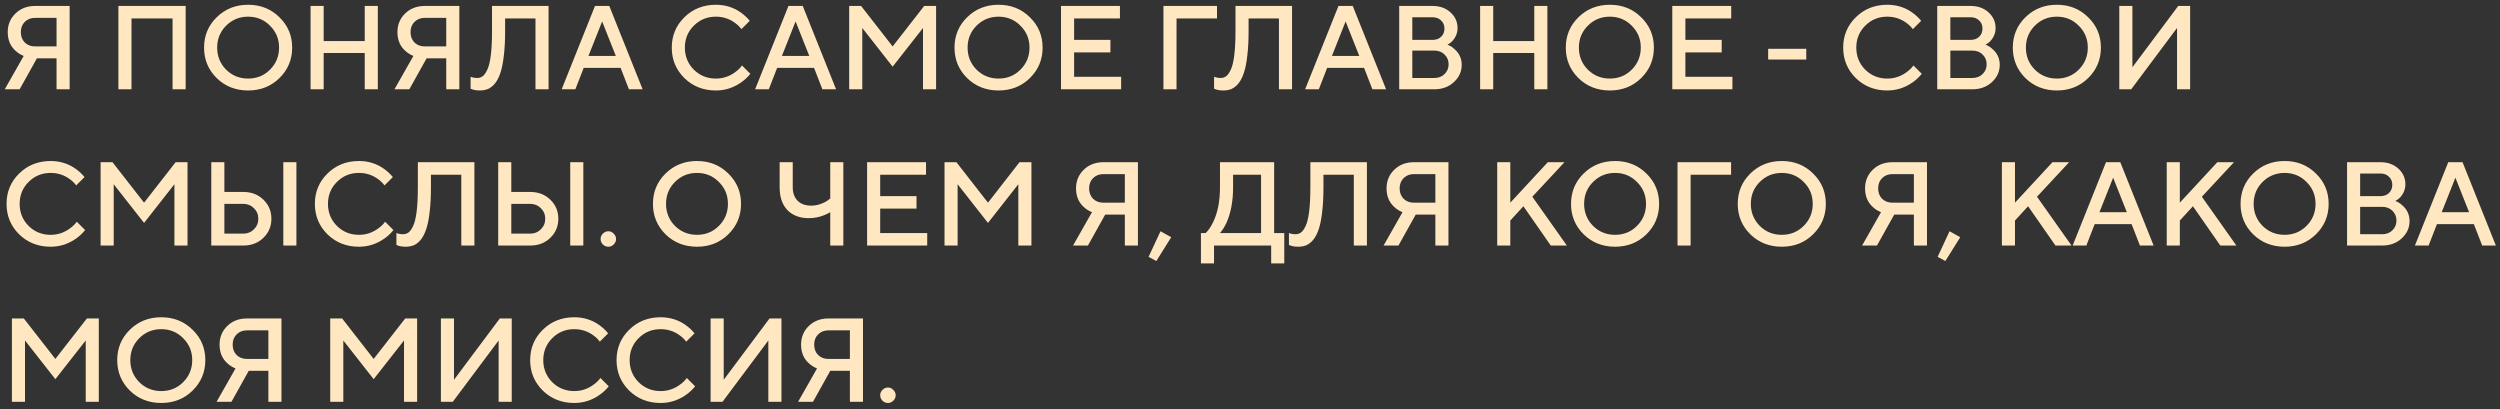 <?xml version="1.0" encoding="UTF-8"?> <svg xmlns="http://www.w3.org/2000/svg" width="336" height="55" viewBox="0 0 336 55" fill="none"><rect x="0" y="0" width="336" height="55" fill="#333333" stroke="none"/><path d="M0.64 12L3.184 7.52C2.768 7.349 2.411 7.125 2.112 6.848C1.397 6.219 1.04 5.376 1.04 4.32C1.04 3.317 1.387 2.48 2.08 1.808C2.773 1.136 3.653 0.8 4.72 0.8H9.36V12H7.6V7.84H4.96L2.64 12H0.64ZM4.72 6.24H7.6V2.4H4.72C4.155 2.4 3.691 2.581 3.328 2.944C2.976 3.296 2.8 3.755 2.8 4.32C2.8 4.885 2.976 5.349 3.328 5.712C3.691 6.064 4.155 6.24 4.72 6.24ZM15.912 12V0.8H24.953V12H23.192V2.48H17.672V12H15.912ZM30.387 3.456C29.587 4.256 29.187 5.237 29.187 6.4C29.187 7.563 29.587 8.549 30.387 9.36C31.198 10.16 32.184 10.56 33.347 10.56C34.51 10.56 35.491 10.16 36.291 9.36C37.102 8.549 37.507 7.563 37.507 6.4C37.507 5.237 37.102 4.256 36.291 3.456C35.491 2.645 34.51 2.24 33.347 2.24C32.184 2.24 31.198 2.645 30.387 3.456ZM29.123 10.496C27.992 9.376 27.427 8.011 27.427 6.4C27.427 4.789 27.992 3.429 29.123 2.32C30.264 1.2 31.672 0.64 33.347 0.64C35.022 0.64 36.424 1.2 37.555 2.32C38.696 3.429 39.267 4.789 39.267 6.4C39.267 8.011 38.696 9.376 37.555 10.496C36.424 11.605 35.022 12.16 33.347 12.16C31.672 12.16 30.264 11.605 29.123 10.496ZM41.741 12V0.8H43.501V5.52H49.021V0.8H50.781V12H49.021V7.12H43.501V12H41.741ZM53.015 12L55.559 7.52C55.143 7.349 54.786 7.125 54.487 6.848C53.772 6.219 53.415 5.376 53.415 4.32C53.415 3.317 53.762 2.48 54.455 1.808C55.148 1.136 56.028 0.8 57.095 0.8H61.735V12H59.975V7.84H57.335L55.015 12H53.015ZM57.095 6.24H59.975V2.4H57.095C56.53 2.4 56.066 2.581 55.703 2.944C55.351 3.296 55.175 3.755 55.175 4.32C55.175 4.885 55.351 5.349 55.703 5.712C56.066 6.064 56.53 6.24 57.095 6.24ZM63.248 11.92V10.32C63.355 10.363 63.44 10.389 63.504 10.4C63.696 10.453 63.904 10.48 64.128 10.48C64.416 10.48 64.667 10.4 64.88 10.24C65.104 10.069 65.312 9.771 65.504 9.344C65.707 8.917 65.862 8.272 65.968 7.408C66.075 6.533 66.128 5.451 66.128 4.16V0.8H73.728V12H71.968V2.48H67.888V4.16C67.888 5.44 67.829 6.555 67.712 7.504C67.606 8.453 67.451 9.221 67.248 9.808C67.056 10.395 66.811 10.869 66.512 11.232C66.213 11.584 65.899 11.829 65.568 11.968C65.248 12.096 64.875 12.16 64.448 12.16C64.118 12.16 63.83 12.123 63.584 12.048L63.248 11.92ZM75.488 12L79.968 0.8H81.888L86.368 12H84.528L83.408 9.12H78.448L77.328 12H75.488ZM79.088 7.52H82.768L80.928 2.88L79.088 7.52ZM99.726 8.8L100.846 9.92C100.505 10.347 100.11 10.72 99.662 11.04C98.617 11.787 97.465 12.16 96.206 12.16C94.532 12.16 93.124 11.605 91.982 10.496C90.852 9.376 90.286 8.011 90.286 6.4C90.286 4.789 90.852 3.429 91.982 2.32C93.124 1.2 94.532 0.64 96.206 0.64C97.497 0.64 98.638 1.003 99.63 1.728C100.089 2.069 100.468 2.427 100.766 2.8L99.646 3.92C99.412 3.6 99.129 3.323 98.798 3.088C98.041 2.523 97.177 2.24 96.206 2.24C95.044 2.24 94.057 2.645 93.246 3.456C92.446 4.256 92.046 5.237 92.046 6.4C92.046 7.563 92.446 8.549 93.246 9.36C94.057 10.16 95.044 10.56 96.206 10.56C97.177 10.56 98.052 10.267 98.83 9.68C99.204 9.413 99.502 9.12 99.726 8.8ZM101.488 12L105.968 0.8H107.888L112.368 12H110.528L109.408 9.12H104.448L103.328 12H101.488ZM105.088 7.52H108.768L106.928 2.88L105.088 7.52ZM114.131 12V0.8H115.731L119.971 6.24L124.211 0.8H125.811V12H124.051V3.76L119.971 8.96L115.891 3.76V12H114.131ZM131.246 3.456C130.446 4.256 130.046 5.237 130.046 6.4C130.046 7.563 130.446 8.549 131.246 9.36C132.057 10.16 133.044 10.56 134.206 10.56C135.369 10.56 136.35 10.16 137.15 9.36C137.961 8.549 138.366 7.563 138.366 6.4C138.366 5.237 137.961 4.256 137.15 3.456C136.35 2.645 135.369 2.24 134.206 2.24C133.044 2.24 132.057 2.645 131.246 3.456ZM129.982 10.496C128.852 9.376 128.286 8.011 128.286 6.4C128.286 4.789 128.852 3.429 129.982 2.32C131.124 1.2 132.532 0.64 134.206 0.64C135.881 0.64 137.284 1.2 138.414 2.32C139.556 3.429 140.126 4.789 140.126 6.4C140.126 8.011 139.556 9.376 138.414 10.496C137.284 11.605 135.881 12.16 134.206 12.16C132.532 12.16 131.124 11.605 129.982 10.496ZM142.6 12V0.8H150.52V2.48H144.36V5.36H149.24V7.04H144.36V10.32H150.68V12H142.6ZM156.366 12V0.8H163.566V2.48H158.126V12H156.366ZM163.17 11.92V10.32C163.277 10.363 163.362 10.389 163.426 10.4C163.618 10.453 163.826 10.48 164.05 10.48C164.338 10.48 164.589 10.4 164.802 10.24C165.026 10.069 165.234 9.771 165.426 9.344C165.629 8.917 165.783 8.272 165.89 7.408C165.997 6.533 166.05 5.451 166.05 4.16V0.8H173.65V12H171.89V2.48H167.81V4.16C167.81 5.44 167.751 6.555 167.634 7.504C167.527 8.453 167.373 9.221 167.17 9.808C166.978 10.395 166.733 10.869 166.434 11.232C166.135 11.584 165.821 11.829 165.49 11.968C165.17 12.096 164.797 12.16 164.37 12.16C164.039 12.16 163.751 12.123 163.506 12.048L163.17 11.92ZM175.41 12L179.89 0.8H181.81L186.29 12H184.45L183.33 9.12H178.37L177.25 12H175.41ZM179.01 7.52H182.69L180.85 2.88L179.01 7.52ZM188.053 12V0.8H192.533C193.514 0.8 194.32 1.088 194.949 1.664C195.578 2.24 195.893 2.939 195.893 3.76C195.893 4.421 195.664 5.003 195.205 5.504C195.024 5.707 194.8 5.872 194.533 6C194.896 6.139 195.216 6.341 195.493 6.608C196.133 7.163 196.453 7.867 196.453 8.72C196.453 9.616 196.101 10.389 195.397 11.04C194.704 11.68 193.829 12 192.773 12H188.053ZM189.813 10.48H192.773C193.338 10.48 193.797 10.304 194.149 9.952C194.512 9.6 194.693 9.163 194.693 8.64C194.693 8.117 194.512 7.68 194.149 7.328C193.797 6.976 193.338 6.8 192.773 6.8H189.813V10.48ZM189.813 5.36H192.533C193.013 5.36 193.397 5.221 193.685 4.944C193.984 4.656 194.133 4.288 194.133 3.84C194.133 3.392 193.984 3.029 193.685 2.752C193.397 2.464 193.013 2.32 192.533 2.32H189.813V5.36ZM198.928 12V0.8H200.688V5.52H206.208V0.8H207.968V12H206.208V7.12H200.688V12H198.928ZM213.403 3.456C212.603 4.256 212.203 5.237 212.203 6.4C212.203 7.563 212.603 8.549 213.403 9.36C214.213 10.16 215.2 10.56 216.363 10.56C217.525 10.56 218.507 10.16 219.307 9.36C220.117 8.549 220.523 7.563 220.523 6.4C220.523 5.237 220.117 4.256 219.307 3.456C218.507 2.645 217.525 2.24 216.363 2.24C215.2 2.24 214.213 2.645 213.403 3.456ZM212.139 10.496C211.008 9.376 210.443 8.011 210.443 6.4C210.443 4.789 211.008 3.429 212.139 2.32C213.28 1.2 214.688 0.64 216.363 0.64C218.037 0.64 219.44 1.2 220.571 2.32C221.712 3.429 222.283 4.789 222.283 6.4C222.283 8.011 221.712 9.376 220.571 10.496C219.44 11.605 218.037 12.16 216.363 12.16C214.688 12.16 213.28 11.605 212.139 10.496ZM224.756 12V0.8H232.676V2.48H226.516V5.36H231.396V7.04H226.516V10.32H232.836V12H224.756ZM237.642 8V6.56H242.762V8H237.642ZM257.164 8.8L258.284 9.92C257.942 10.347 257.548 10.72 257.1 11.04C256.054 11.787 254.902 12.16 253.644 12.16C251.969 12.16 250.561 11.605 249.42 10.496C248.289 9.376 247.724 8.011 247.724 6.4C247.724 4.789 248.289 3.429 249.42 2.32C250.561 1.2 251.969 0.64 253.644 0.64C254.934 0.64 256.076 1.003 257.068 1.728C257.526 2.069 257.905 2.427 258.204 2.8L257.084 3.92C256.849 3.6 256.566 3.323 256.236 3.088C255.478 2.523 254.614 2.24 253.644 2.24C252.481 2.24 251.494 2.645 250.684 3.456C249.884 4.256 249.484 5.237 249.484 6.4C249.484 7.563 249.884 8.549 250.684 9.36C251.494 10.16 252.481 10.56 253.644 10.56C254.614 10.56 255.489 10.267 256.268 9.68C256.641 9.413 256.94 9.12 257.164 8.8ZM260.366 12V0.8H264.846C265.827 0.8 266.632 1.088 267.262 1.664C267.891 2.24 268.206 2.939 268.206 3.76C268.206 4.421 267.976 5.003 267.518 5.504C267.336 5.707 267.112 5.872 266.846 6C267.208 6.139 267.528 6.341 267.806 6.608C268.446 7.163 268.766 7.867 268.766 8.72C268.766 9.616 268.414 10.389 267.71 11.04C267.016 11.68 266.142 12 265.086 12H260.366ZM262.126 10.48H265.086C265.651 10.48 266.11 10.304 266.462 9.952C266.824 9.6 267.006 9.163 267.006 8.64C267.006 8.117 266.824 7.68 266.462 7.328C266.11 6.976 265.651 6.8 265.086 6.8H262.126V10.48ZM262.126 5.36H264.846C265.326 5.36 265.71 5.221 265.998 4.944C266.296 4.656 266.446 4.288 266.446 3.84C266.446 3.392 266.296 3.029 265.998 2.752C265.71 2.464 265.326 2.32 264.846 2.32H262.126V5.36ZM273.481 3.456C272.681 4.256 272.281 5.237 272.281 6.4C272.281 7.563 272.681 8.549 273.481 9.36C274.291 10.16 275.278 10.56 276.441 10.56C277.603 10.56 278.585 10.16 279.385 9.36C280.195 8.549 280.601 7.563 280.601 6.4C280.601 5.237 280.195 4.256 279.385 3.456C278.585 2.645 277.603 2.24 276.441 2.24C275.278 2.24 274.291 2.645 273.481 3.456ZM272.217 10.496C271.086 9.376 270.521 8.011 270.521 6.4C270.521 4.789 271.086 3.429 272.217 2.32C273.358 1.2 274.766 0.64 276.441 0.64C278.115 0.64 279.518 1.2 280.649 2.32C281.79 3.429 282.361 4.789 282.361 6.4C282.361 8.011 281.79 9.376 280.649 10.496C279.518 11.605 278.115 12.16 276.441 12.16C274.766 12.16 273.358 11.605 272.217 10.496ZM284.834 12V0.8H286.594V9.04L292.754 0.8H294.354V12H292.594V3.76L286.434 12H284.834ZM10.32 29.8L11.44 30.92C11.099 31.347 10.704 31.72 10.256 32.04C9.211 32.787 8.059 33.16 6.8 33.16C5.125 33.16 3.717 32.605 2.576 31.496C1.445 30.376 0.88 29.011 0.88 27.4C0.88 25.789 1.445 24.429 2.576 23.32C3.717 22.2 5.125 21.64 6.8 21.64C8.091 21.64 9.232 22.003 10.224 22.728C10.683 23.069 11.061 23.427 11.36 23.8L10.24 24.92C10.005 24.6 9.723 24.323 9.392 24.088C8.635 23.523 7.771 23.24 6.8 23.24C5.637 23.24 4.651 23.645 3.84 24.456C3.04 25.256 2.64 26.237 2.64 27.4C2.64 28.563 3.04 29.549 3.84 30.36C4.651 31.16 5.637 31.56 6.8 31.56C7.771 31.56 8.645 31.267 9.424 30.68C9.797 30.413 10.096 30.12 10.32 29.8ZM13.522 33V21.8H15.122L19.362 27.24L23.602 21.8H25.202V33H23.442V24.76L19.362 29.96L15.282 24.76V33H13.522ZM38.077 33V21.8H39.837V33H38.077ZM28.397 33V21.8H30.157V25.8H32.717C33.794 25.8 34.69 26.147 35.405 26.84C36.12 27.533 36.477 28.387 36.477 29.4C36.477 30.413 36.12 31.267 35.405 31.96C34.69 32.653 33.794 33 32.717 33H28.397ZM30.157 31.4H32.717C33.272 31.4 33.741 31.208 34.125 30.824C34.52 30.44 34.717 29.965 34.717 29.4C34.717 28.835 34.52 28.36 34.125 27.976C33.741 27.592 33.272 27.4 32.717 27.4H30.157V31.4ZM51.758 29.8L52.877 30.92C52.536 31.347 52.142 31.72 51.694 32.04C50.648 32.787 49.496 33.16 48.237 33.16C46.563 33.16 45.155 32.605 44.014 31.496C42.883 30.376 42.318 29.011 42.318 27.4C42.318 25.789 42.883 24.429 44.014 23.32C45.155 22.2 46.563 21.64 48.237 21.64C49.528 21.64 50.669 22.003 51.661 22.728C52.12 23.069 52.499 23.427 52.797 23.8L51.678 24.92C51.443 24.6 51.16 24.323 50.83 24.088C50.072 23.523 49.208 23.24 48.237 23.24C47.075 23.24 46.088 23.645 45.278 24.456C44.477 25.256 44.078 26.237 44.078 27.4C44.078 28.563 44.477 29.549 45.278 30.36C46.088 31.16 47.075 31.56 48.237 31.56C49.208 31.56 50.083 31.267 50.861 30.68C51.235 30.413 51.533 30.12 51.758 29.8ZM53.279 32.92V31.32C53.386 31.363 53.471 31.389 53.535 31.4C53.727 31.453 53.935 31.48 54.159 31.48C54.447 31.48 54.698 31.4 54.911 31.24C55.135 31.069 55.343 30.771 55.535 30.344C55.738 29.917 55.893 29.272 55.999 28.408C56.106 27.533 56.159 26.451 56.159 25.16V21.8H63.759V33H61.999V23.48H57.919V25.16C57.919 26.44 57.861 27.555 57.743 28.504C57.637 29.453 57.482 30.221 57.279 30.808C57.087 31.395 56.842 31.869 56.543 32.232C56.245 32.584 55.93 32.829 55.599 32.968C55.279 33.096 54.906 33.16 54.479 33.16C54.149 33.16 53.861 33.123 53.615 33.048L53.279 32.92ZM76.639 33V21.8H78.399V33H76.639ZM66.959 33V21.8H68.719V25.8H71.279C72.357 25.8 73.253 26.147 73.967 26.84C74.682 27.533 75.039 28.387 75.039 29.4C75.039 30.413 74.682 31.267 73.967 31.96C73.253 32.653 72.357 33 71.279 33H66.959ZM68.719 31.4H71.279C71.834 31.4 72.303 31.208 72.687 30.824C73.082 30.44 73.279 29.965 73.279 29.4C73.279 28.835 73.082 28.36 72.687 27.976C72.303 27.592 71.834 27.4 71.279 27.4H68.719V31.4ZM82.48 32.856C82.277 33.059 82.037 33.16 81.76 33.16C81.483 33.16 81.237 33.059 81.024 32.856C80.821 32.643 80.72 32.397 80.72 32.12C80.72 31.843 80.821 31.603 81.024 31.4C81.237 31.187 81.483 31.08 81.76 31.08C82.037 31.08 82.277 31.187 82.48 31.4C82.693 31.603 82.8 31.843 82.8 32.12C82.8 32.397 82.693 32.643 82.48 32.856ZM90.715 24.456C89.915 25.256 89.515 26.237 89.515 27.4C89.515 28.563 89.915 29.549 90.715 30.36C91.526 31.16 92.512 31.56 93.675 31.56C94.838 31.56 95.819 31.16 96.619 30.36C97.43 29.549 97.835 28.563 97.835 27.4C97.835 26.237 97.43 25.256 96.619 24.456C95.819 23.645 94.838 23.24 93.675 23.24C92.512 23.24 91.526 23.645 90.715 24.456ZM89.451 31.496C88.32 30.376 87.755 29.011 87.755 27.4C87.755 25.789 88.32 24.429 89.451 23.32C90.592 22.2 92 21.64 93.675 21.64C95.35 21.64 96.752 22.2 97.883 23.32C99.024 24.429 99.595 25.789 99.595 27.4C99.595 29.011 99.024 30.376 97.883 31.496C96.752 32.605 95.35 33.16 93.675 33.16C92 33.16 90.592 32.605 89.451 31.496ZM111.584 33V28.52C111.296 28.691 111.024 28.824 110.768 28.92C110.106 29.187 109.418 29.32 108.704 29.32C107.488 29.32 106.528 28.957 105.824 28.232C105.13 27.507 104.784 26.483 104.784 25.16V21.8H106.544V25.16C106.544 25.928 106.762 26.536 107.2 26.984C107.648 27.421 108.256 27.64 109.024 27.64C109.664 27.64 110.282 27.48 110.88 27.16C111.125 27.032 111.36 26.872 111.584 26.68V21.8H113.344V33H111.584ZM116.538 33V21.8H124.458V23.48H118.298V26.36H123.178V28.04H118.298V31.32H124.618V33H116.538ZM126.944 33V21.8H128.544L132.784 27.24L137.024 21.8H138.624V33H136.864V24.76L132.784 29.96L128.704 24.76V33H126.944ZM144.218 33L146.762 28.52C146.346 28.349 145.989 28.125 145.69 27.848C144.975 27.219 144.618 26.376 144.618 25.32C144.618 24.317 144.965 23.48 145.658 22.808C146.351 22.136 147.231 21.8 148.298 21.8H152.938V33H151.178V28.84H148.538L146.218 33H144.218ZM148.298 27.24H151.178V23.4H148.298C147.733 23.4 147.269 23.581 146.906 23.944C146.554 24.296 146.378 24.755 146.378 25.32C146.378 25.885 146.554 26.349 146.906 26.712C147.269 27.064 147.733 27.24 148.298 27.24ZM154.371 34.52L155.971 31.08L157.411 31.88L155.411 35.08L154.371 34.52ZM161.406 35.4V31.32H162.046C162.409 30.968 162.729 30.504 163.006 29.928C163.646 28.669 163.966 27.08 163.966 25.16V21.8H171.246V31.32H172.606V35.4H170.846V33H163.166V35.4H161.406ZM163.966 31.32H169.486V23.48H165.726V25.16C165.726 27.016 165.433 28.605 164.846 29.928C164.569 30.515 164.276 30.979 163.966 31.32ZM173.232 32.92V31.32C173.339 31.363 173.425 31.389 173.489 31.4C173.681 31.453 173.889 31.48 174.113 31.48C174.401 31.48 174.651 31.4 174.865 31.24C175.089 31.069 175.297 30.771 175.489 30.344C175.691 29.917 175.846 29.272 175.953 28.408C176.059 27.533 176.113 26.451 176.113 25.16V21.8H183.713V33H181.953V23.48H177.873V25.16C177.873 26.44 177.814 27.555 177.697 28.504C177.59 29.453 177.435 30.221 177.233 30.808C177.041 31.395 176.795 31.869 176.497 32.232C176.198 32.584 175.883 32.829 175.553 32.968C175.233 33.096 174.859 33.16 174.433 33.16C174.102 33.16 173.814 33.123 173.569 33.048L173.232 32.92ZM185.953 33L188.497 28.52C188.081 28.349 187.723 28.125 187.424 27.848C186.71 27.219 186.353 26.376 186.353 25.32C186.353 24.317 186.699 23.48 187.393 22.808C188.086 22.136 188.966 21.8 190.033 21.8H194.673V33H192.913V28.84H190.273L187.953 33H185.953ZM190.033 27.24H192.913V23.4H190.033C189.467 23.4 189.003 23.581 188.641 23.944C188.289 24.296 188.113 24.755 188.113 25.32C188.113 25.885 188.289 26.349 188.641 26.712C189.003 27.064 189.467 27.24 190.033 27.24ZM201.225 33V21.8H202.985V27.24L208.025 21.8H210.265L205.945 26.44L210.585 33H208.425L204.745 27.72L202.985 29.64V33H201.225ZM214.106 24.456C213.306 25.256 212.906 26.237 212.906 27.4C212.906 28.563 213.306 29.549 214.106 30.36C214.916 31.16 215.903 31.56 217.066 31.56C218.228 31.56 219.21 31.16 220.01 30.36C220.82 29.549 221.226 28.563 221.226 27.4C221.226 26.237 220.82 25.256 220.01 24.456C219.21 23.645 218.228 23.24 217.066 23.24C215.903 23.24 214.916 23.645 214.106 24.456ZM212.842 31.496C211.711 30.376 211.146 29.011 211.146 27.4C211.146 25.789 211.711 24.429 212.842 23.32C213.983 22.2 215.391 21.64 217.066 21.64C218.74 21.64 220.143 22.2 221.274 23.32C222.415 24.429 222.986 25.789 222.986 27.4C222.986 29.011 222.415 30.376 221.274 31.496C220.143 32.605 218.74 33.16 217.066 33.16C215.391 33.16 213.983 32.605 212.842 31.496ZM225.459 33V21.8H232.659V23.48H227.219V33H225.459ZM236.512 24.456C235.712 25.256 235.312 26.237 235.312 27.4C235.312 28.563 235.712 29.549 236.512 30.36C237.323 31.16 238.309 31.56 239.472 31.56C240.635 31.56 241.616 31.16 242.416 30.36C243.227 29.549 243.632 28.563 243.632 27.4C243.632 26.237 243.227 25.256 242.416 24.456C241.616 23.645 240.635 23.24 239.472 23.24C238.309 23.24 237.323 23.645 236.512 24.456ZM235.248 31.496C234.117 30.376 233.552 29.011 233.552 27.4C233.552 25.789 234.117 24.429 235.248 23.32C236.389 22.2 237.797 21.64 239.472 21.64C241.147 21.64 242.549 22.2 243.68 23.32C244.821 24.429 245.392 25.789 245.392 27.4C245.392 29.011 244.821 30.376 243.68 31.496C242.549 32.605 241.147 33.16 239.472 33.16C237.797 33.16 236.389 32.605 235.248 31.496ZM250.265 33L252.809 28.52C252.393 28.349 252.036 28.125 251.737 27.848C251.022 27.219 250.665 26.376 250.665 25.32C250.665 24.317 251.012 23.48 251.705 22.808C252.398 22.136 253.278 21.8 254.345 21.8H258.985V33H257.225V28.84H254.585L252.265 33H250.265ZM254.345 27.24H257.225V23.4H254.345C253.78 23.4 253.316 23.581 252.953 23.944C252.601 24.296 252.425 24.755 252.425 25.32C252.425 25.885 252.601 26.349 252.953 26.712C253.316 27.064 253.78 27.24 254.345 27.24ZM260.418 34.52L262.018 31.08L263.458 31.88L261.458 35.08L260.418 34.52ZM269.053 33V21.8H270.813V27.24L275.853 21.8H278.093L273.773 26.44L278.413 33H276.253L272.573 27.72L270.813 29.64V33H269.053ZM278.566 33L283.046 21.8H284.966L289.446 33H287.606L286.486 30.12H281.526L280.406 33H278.566ZM282.166 28.52H285.846L284.006 23.88L282.166 28.52ZM291.209 33V21.8H292.969V27.24L298.009 21.8H300.249L295.929 26.44L300.569 33H298.409L294.729 27.72L292.969 29.64V33H291.209ZM304.09 24.456C303.29 25.256 302.89 26.237 302.89 27.4C302.89 28.563 303.29 29.549 304.09 30.36C304.901 31.16 305.887 31.56 307.05 31.56C308.213 31.56 309.194 31.16 309.994 30.36C310.805 29.549 311.21 28.563 311.21 27.4C311.21 26.237 310.805 25.256 309.994 24.456C309.194 23.645 308.213 23.24 307.05 23.24C305.887 23.24 304.901 23.645 304.09 24.456ZM302.826 31.496C301.695 30.376 301.13 29.011 301.13 27.4C301.13 25.789 301.695 24.429 302.826 23.32C303.967 22.2 305.375 21.64 307.05 21.64C308.725 21.64 310.127 22.2 311.258 23.32C312.399 24.429 312.97 25.789 312.97 27.4C312.97 29.011 312.399 30.376 311.258 31.496C310.127 32.605 308.725 33.16 307.05 33.16C305.375 33.16 303.967 32.605 302.826 31.496ZM315.444 33V21.8H319.924C320.905 21.8 321.71 22.088 322.34 22.664C322.969 23.24 323.284 23.939 323.284 24.76C323.284 25.421 323.054 26.003 322.596 26.504C322.414 26.707 322.19 26.872 321.924 27C322.286 27.139 322.606 27.341 322.884 27.608C323.524 28.163 323.844 28.867 323.844 29.72C323.844 30.616 323.492 31.389 322.788 32.04C322.094 32.68 321.22 33 320.164 33H315.444ZM317.204 31.48H320.164C320.729 31.48 321.188 31.304 321.54 30.952C321.902 30.6 322.084 30.163 322.084 29.64C322.084 29.117 321.902 28.68 321.54 28.328C321.188 27.976 320.729 27.8 320.164 27.8H317.204V31.48ZM317.204 26.36H319.924C320.404 26.36 320.788 26.221 321.076 25.944C321.374 25.656 321.524 25.288 321.524 24.84C321.524 24.392 321.374 24.029 321.076 23.752C320.788 23.464 320.404 23.32 319.924 23.32H317.204V26.36ZM324.566 33L329.046 21.8H330.966L335.446 33H333.606L332.486 30.12H327.526L326.406 33H324.566ZM328.166 28.52H331.846L330.006 23.88L328.166 28.52ZM1.6 54V42.8H3.2L7.44 48.24L11.68 42.8H13.28V54H11.52V45.76L7.44 50.96L3.36 45.76V54H1.6ZM18.715 45.456C17.915 46.256 17.515 47.237 17.515 48.4C17.515 49.563 17.915 50.549 18.715 51.36C19.526 52.16 20.512 52.56 21.675 52.56C22.838 52.56 23.819 52.16 24.619 51.36C25.43 50.549 25.835 49.563 25.835 48.4C25.835 47.237 25.43 46.256 24.619 45.456C23.819 44.645 22.838 44.24 21.675 44.24C20.512 44.24 19.526 44.645 18.715 45.456ZM17.451 52.496C16.32 51.376 15.755 50.011 15.755 48.4C15.755 46.789 16.32 45.429 17.451 44.32C18.592 43.2 20 42.64 21.675 42.64C23.35 42.64 24.752 43.2 25.883 44.32C27.024 45.429 27.595 46.789 27.595 48.4C27.595 50.011 27.024 51.376 25.883 52.496C24.752 53.605 23.35 54.16 21.675 54.16C20 54.16 18.592 53.605 17.451 52.496ZM29.109 54L31.653 49.52C31.237 49.349 30.879 49.125 30.581 48.848C29.866 48.219 29.509 47.376 29.509 46.32C29.509 45.317 29.855 44.48 30.549 43.808C31.242 43.136 32.122 42.8 33.189 42.8H37.829V54H36.069V49.84H33.429L31.109 54H29.109ZM33.189 48.24H36.069V44.4H33.189C32.623 44.4 32.159 44.581 31.797 44.944C31.445 45.296 31.269 45.755 31.269 46.32C31.269 46.885 31.445 47.349 31.797 47.712C32.159 48.064 32.623 48.24 33.189 48.24ZM44.381 54V42.8H45.981L50.221 48.24L54.461 42.8H56.061V54H54.301V45.76L50.221 50.96L46.141 45.76V54H44.381ZM59.256 54V42.8H61.016V51.04L67.176 42.8H68.776V54H67.016V45.76L60.856 54H59.256ZM80.695 50.8L81.815 51.92C81.474 52.347 81.079 52.72 80.631 53.04C79.586 53.787 78.434 54.16 77.175 54.16C75.5 54.16 74.092 53.605 72.951 52.496C71.82 51.376 71.255 50.011 71.255 48.4C71.255 46.789 71.82 45.429 72.951 44.32C74.092 43.2 75.5 42.64 77.175 42.64C78.466 42.64 79.607 43.003 80.599 43.728C81.058 44.069 81.436 44.427 81.735 44.8L80.615 45.92C80.38 45.6 80.098 45.323 79.767 45.088C79.01 44.523 78.146 44.24 77.175 44.24C76.012 44.24 75.026 44.645 74.215 45.456C73.415 46.256 73.015 47.237 73.015 48.4C73.015 49.563 73.415 50.549 74.215 51.36C75.026 52.16 76.012 52.56 77.175 52.56C78.146 52.56 79.02 52.267 79.799 51.68C80.172 51.413 80.471 51.12 80.695 50.8ZM92.304 50.8L93.424 51.92C93.083 52.347 92.688 52.72 92.24 53.04C91.195 53.787 90.043 54.16 88.784 54.16C87.11 54.16 85.702 53.605 84.56 52.496C83.43 51.376 82.864 50.011 82.864 48.4C82.864 46.789 83.43 45.429 84.56 44.32C85.702 43.2 87.11 42.64 88.784 42.64C90.075 42.64 91.216 43.003 92.208 43.728C92.667 44.069 93.046 44.427 93.344 44.8L92.224 45.92C91.99 45.6 91.707 45.323 91.376 45.088C90.619 44.523 89.755 44.24 88.784 44.24C87.622 44.24 86.635 44.645 85.824 45.456C85.024 46.256 84.624 47.237 84.624 48.4C84.624 49.563 85.024 50.549 85.824 51.36C86.635 52.16 87.622 52.56 88.784 52.56C89.755 52.56 90.63 52.267 91.408 51.68C91.782 51.413 92.08 51.12 92.304 50.8ZM95.506 54V42.8H97.266V51.04L103.426 42.8H105.026V54H103.266V45.76L97.106 54H95.506ZM107.265 54L109.809 49.52C109.393 49.349 109.036 49.125 108.737 48.848C108.022 48.219 107.665 47.376 107.665 46.32C107.665 45.317 108.012 44.48 108.705 43.808C109.398 43.136 110.278 42.8 111.345 42.8H115.985V54H114.225V49.84H111.585L109.265 54H107.265ZM111.345 48.24H114.225V44.4H111.345C110.78 44.4 110.316 44.581 109.953 44.944C109.601 45.296 109.425 45.755 109.425 46.32C109.425 46.885 109.601 47.349 109.953 47.712C110.316 48.064 110.78 48.24 111.345 48.24ZM120.058 53.856C119.855 54.059 119.615 54.16 119.338 54.16C119.061 54.16 118.815 54.059 118.602 53.856C118.399 53.643 118.298 53.397 118.298 53.12C118.298 52.843 118.399 52.603 118.602 52.4C118.815 52.187 119.061 52.08 119.338 52.08C119.615 52.08 119.855 52.187 120.058 52.4C120.271 52.603 120.378 52.843 120.378 53.12C120.378 53.397 120.271 53.643 120.058 53.856Z" fill="#FFE8C1"></path></svg> 